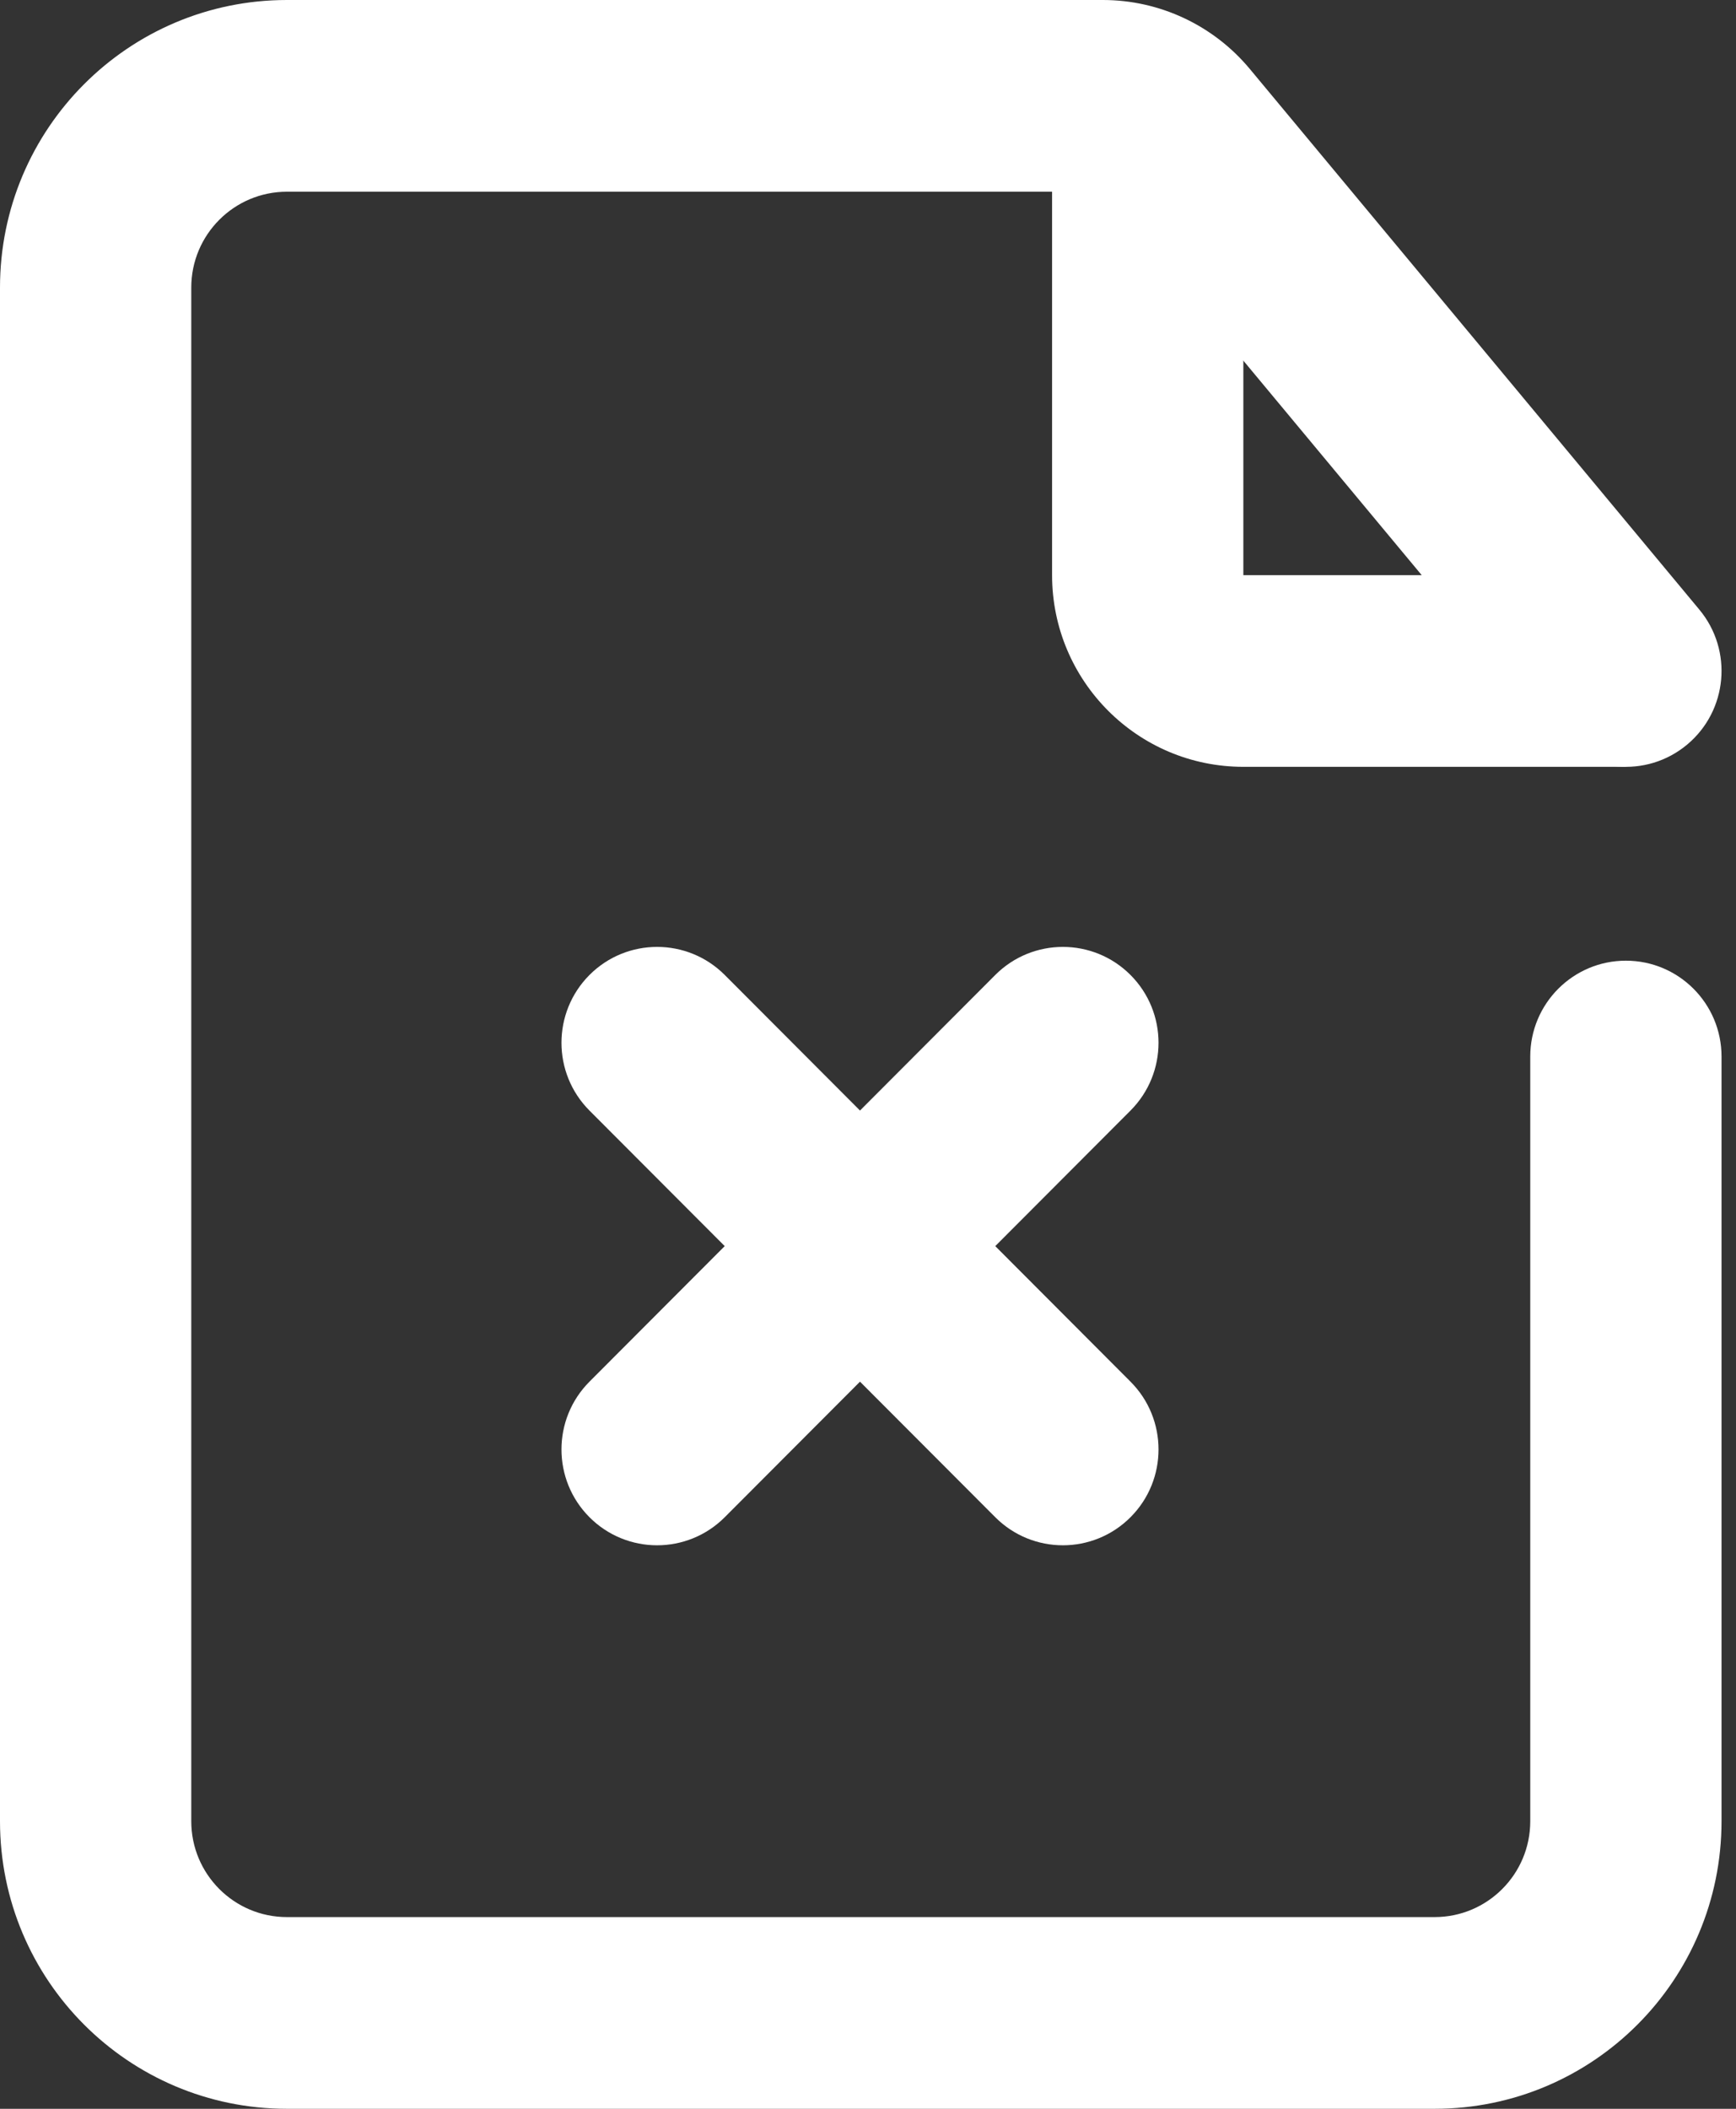 <svg width="56" height="68" viewBox="0 0 56 68" fill="none" xmlns="http://www.w3.org/2000/svg">
<rect x="0" y="0" width="56" height="68" fill="#333333" stroke="none"/>
<path d="M49.363 34.069C49.363 32.362 50.744 30.978 52.448 30.978C54.152 30.978 55.533 32.362 55.533 34.069V58.727C55.533 63.849 51.389 68 46.278 68H9.256C4.144 68 0 63.849 0 58.727V9.273C0 4.152 4.144 0 9.256 0L35.577 0C37.408 0 39.145 0.815 40.317 2.224L54.818 19.658C55.909 20.969 55.732 22.918 54.423 24.011C53.114 25.104 51.169 24.927 50.078 23.615L35.577 6.182H9.256C7.552 6.182 6.17 7.566 6.17 9.273V58.727C6.17 60.434 7.552 61.818 9.256 61.818H46.278C47.982 61.818 49.363 60.434 49.363 58.727V34.069Z" fill="white"/>
<path d="M33.938 0C37.345 0 40.108 2.768 40.108 6.182V18.546H52.449V24.727H40.108C36.7 24.727 33.938 21.96 33.938 18.546V0Z" fill="white"/>
<path d="M23.379 48.924C22.174 50.131 20.22 50.131 19.015 48.924C17.811 47.717 17.811 45.76 19.015 44.553L32.105 31.439C33.31 30.232 35.263 30.232 36.468 31.439C37.673 32.647 37.673 34.603 36.468 35.811L23.379 48.924Z" fill="white"/>
<path d="M19.015 35.811C17.811 34.603 17.811 32.647 19.015 31.439C20.22 30.232 22.174 30.232 23.379 31.439L36.468 44.553C37.673 45.76 37.673 47.717 36.468 48.924C35.263 50.131 33.31 50.131 32.105 48.924L19.015 35.811Z" fill="white"/>
</svg>
